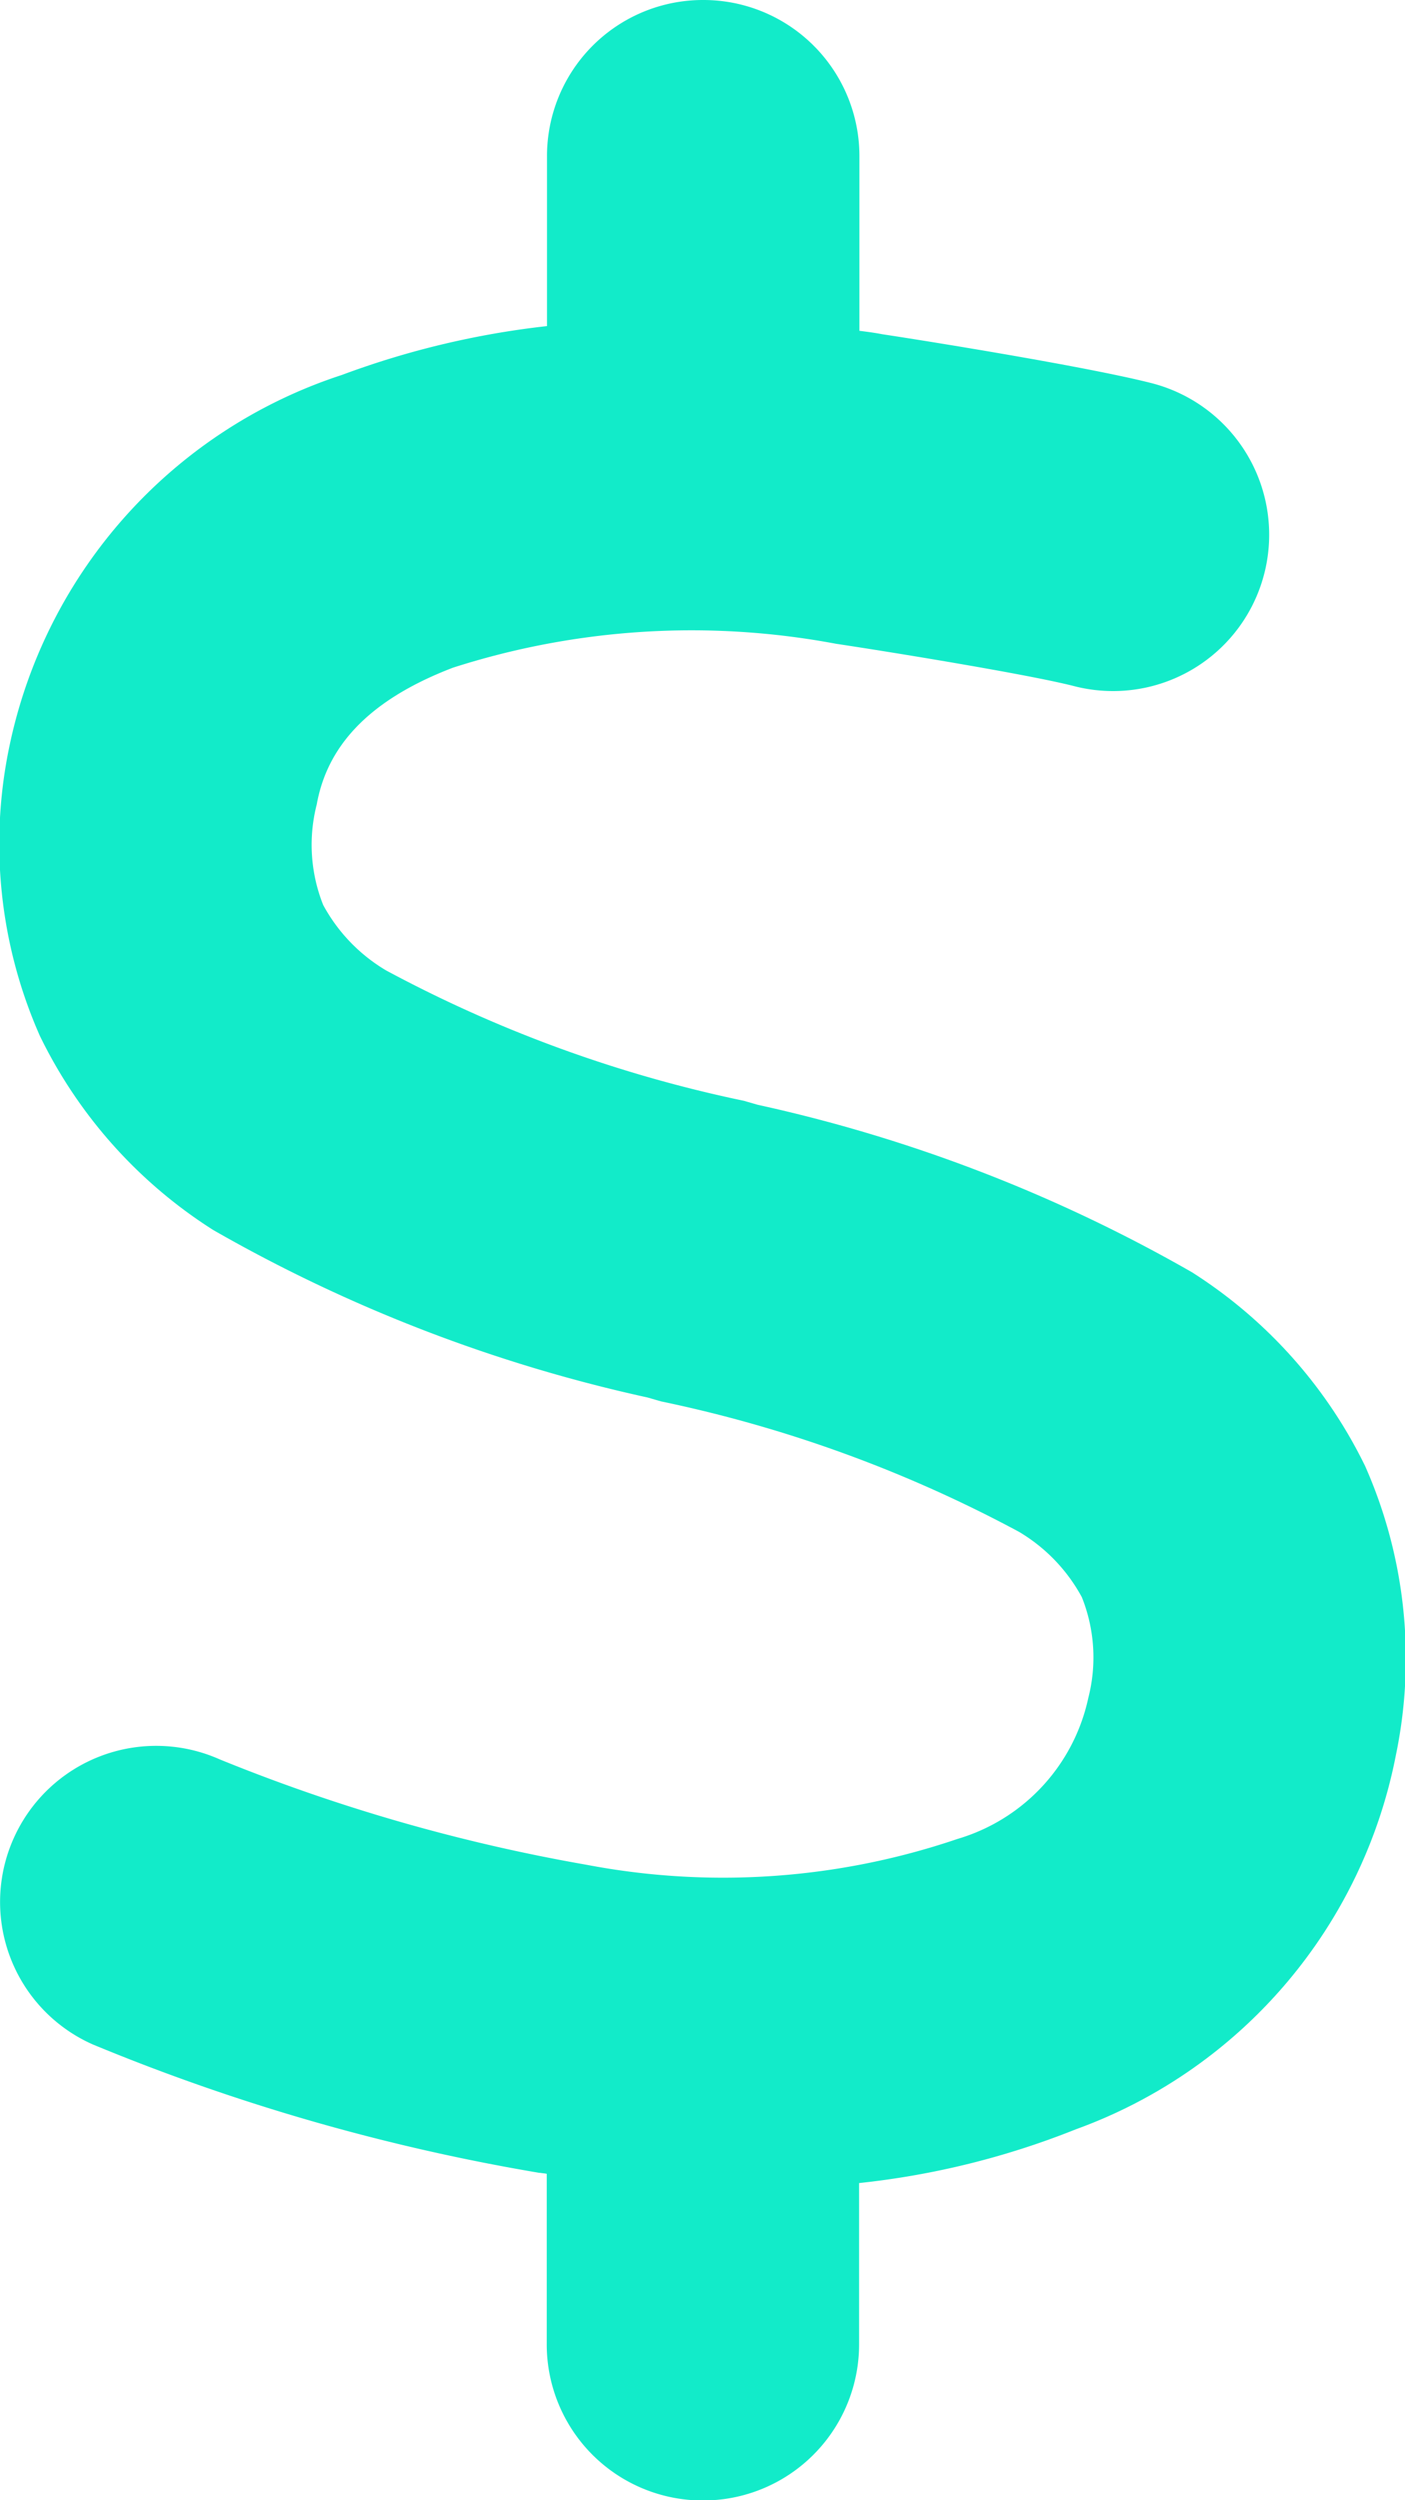 <svg xmlns="http://www.w3.org/2000/svg" width="21.74" height="38.663" viewBox="0 0 21.74 38.663"><path d="M4864.477-3245.149a2.414,2.414,0,0,1,2.417,2.416v2.7c.121.015.234.03.354.053.8.121,3.18.506,4.161.755a2.42,2.42,0,0,1,1.752,2.937,2.415,2.415,0,0,1-2.937,1.752c-.7-.181-2.839-.529-3.692-.657a12.093,12.093,0,0,0-5.928.37c-1.382.529-1.956,1.276-2.107,2.115a2.511,2.511,0,0,0,.1,1.555,2.631,2.631,0,0,0,.974,1.012,20.533,20.533,0,0,0,5.536,2.016l.211.061a23.737,23.737,0,0,1,6.721,2.59,7.38,7.38,0,0,1,2.681,3,7.344,7.344,0,0,1,.476,4.463,7.722,7.722,0,0,1-4.954,5.792,12.6,12.6,0,0,1-3.353.831v2.492a2.414,2.414,0,0,1-2.417,2.417,2.414,2.414,0,0,1-2.416-2.417v-2.635c-.031-.008-.068-.008-.1-.015h-.015a31.887,31.887,0,0,1-6.91-1.986,2.409,2.409,0,0,1-1.224-3.186,2.415,2.415,0,0,1,3.187-1.223,27.647,27.647,0,0,0,5.679,1.631,11.277,11.277,0,0,0,5.739-.4,2.912,2.912,0,0,0,2.024-2.182,2.513,2.513,0,0,0-.1-1.556,2.633,2.633,0,0,0-.974-1.012,20.536,20.536,0,0,0-5.535-2.016l-.212-.061a23.729,23.729,0,0,1-6.72-2.59,7.371,7.371,0,0,1-2.681-3,7.336,7.336,0,0,1-.476-4.463,7.688,7.688,0,0,1,5.15-5.761,13.305,13.305,0,0,1,3.172-.755v-2.62A2.413,2.413,0,0,1,4864.477-3245.149Z" transform="translate(-4853.596 3245.149)" fill="#12ebc9"/></svg>